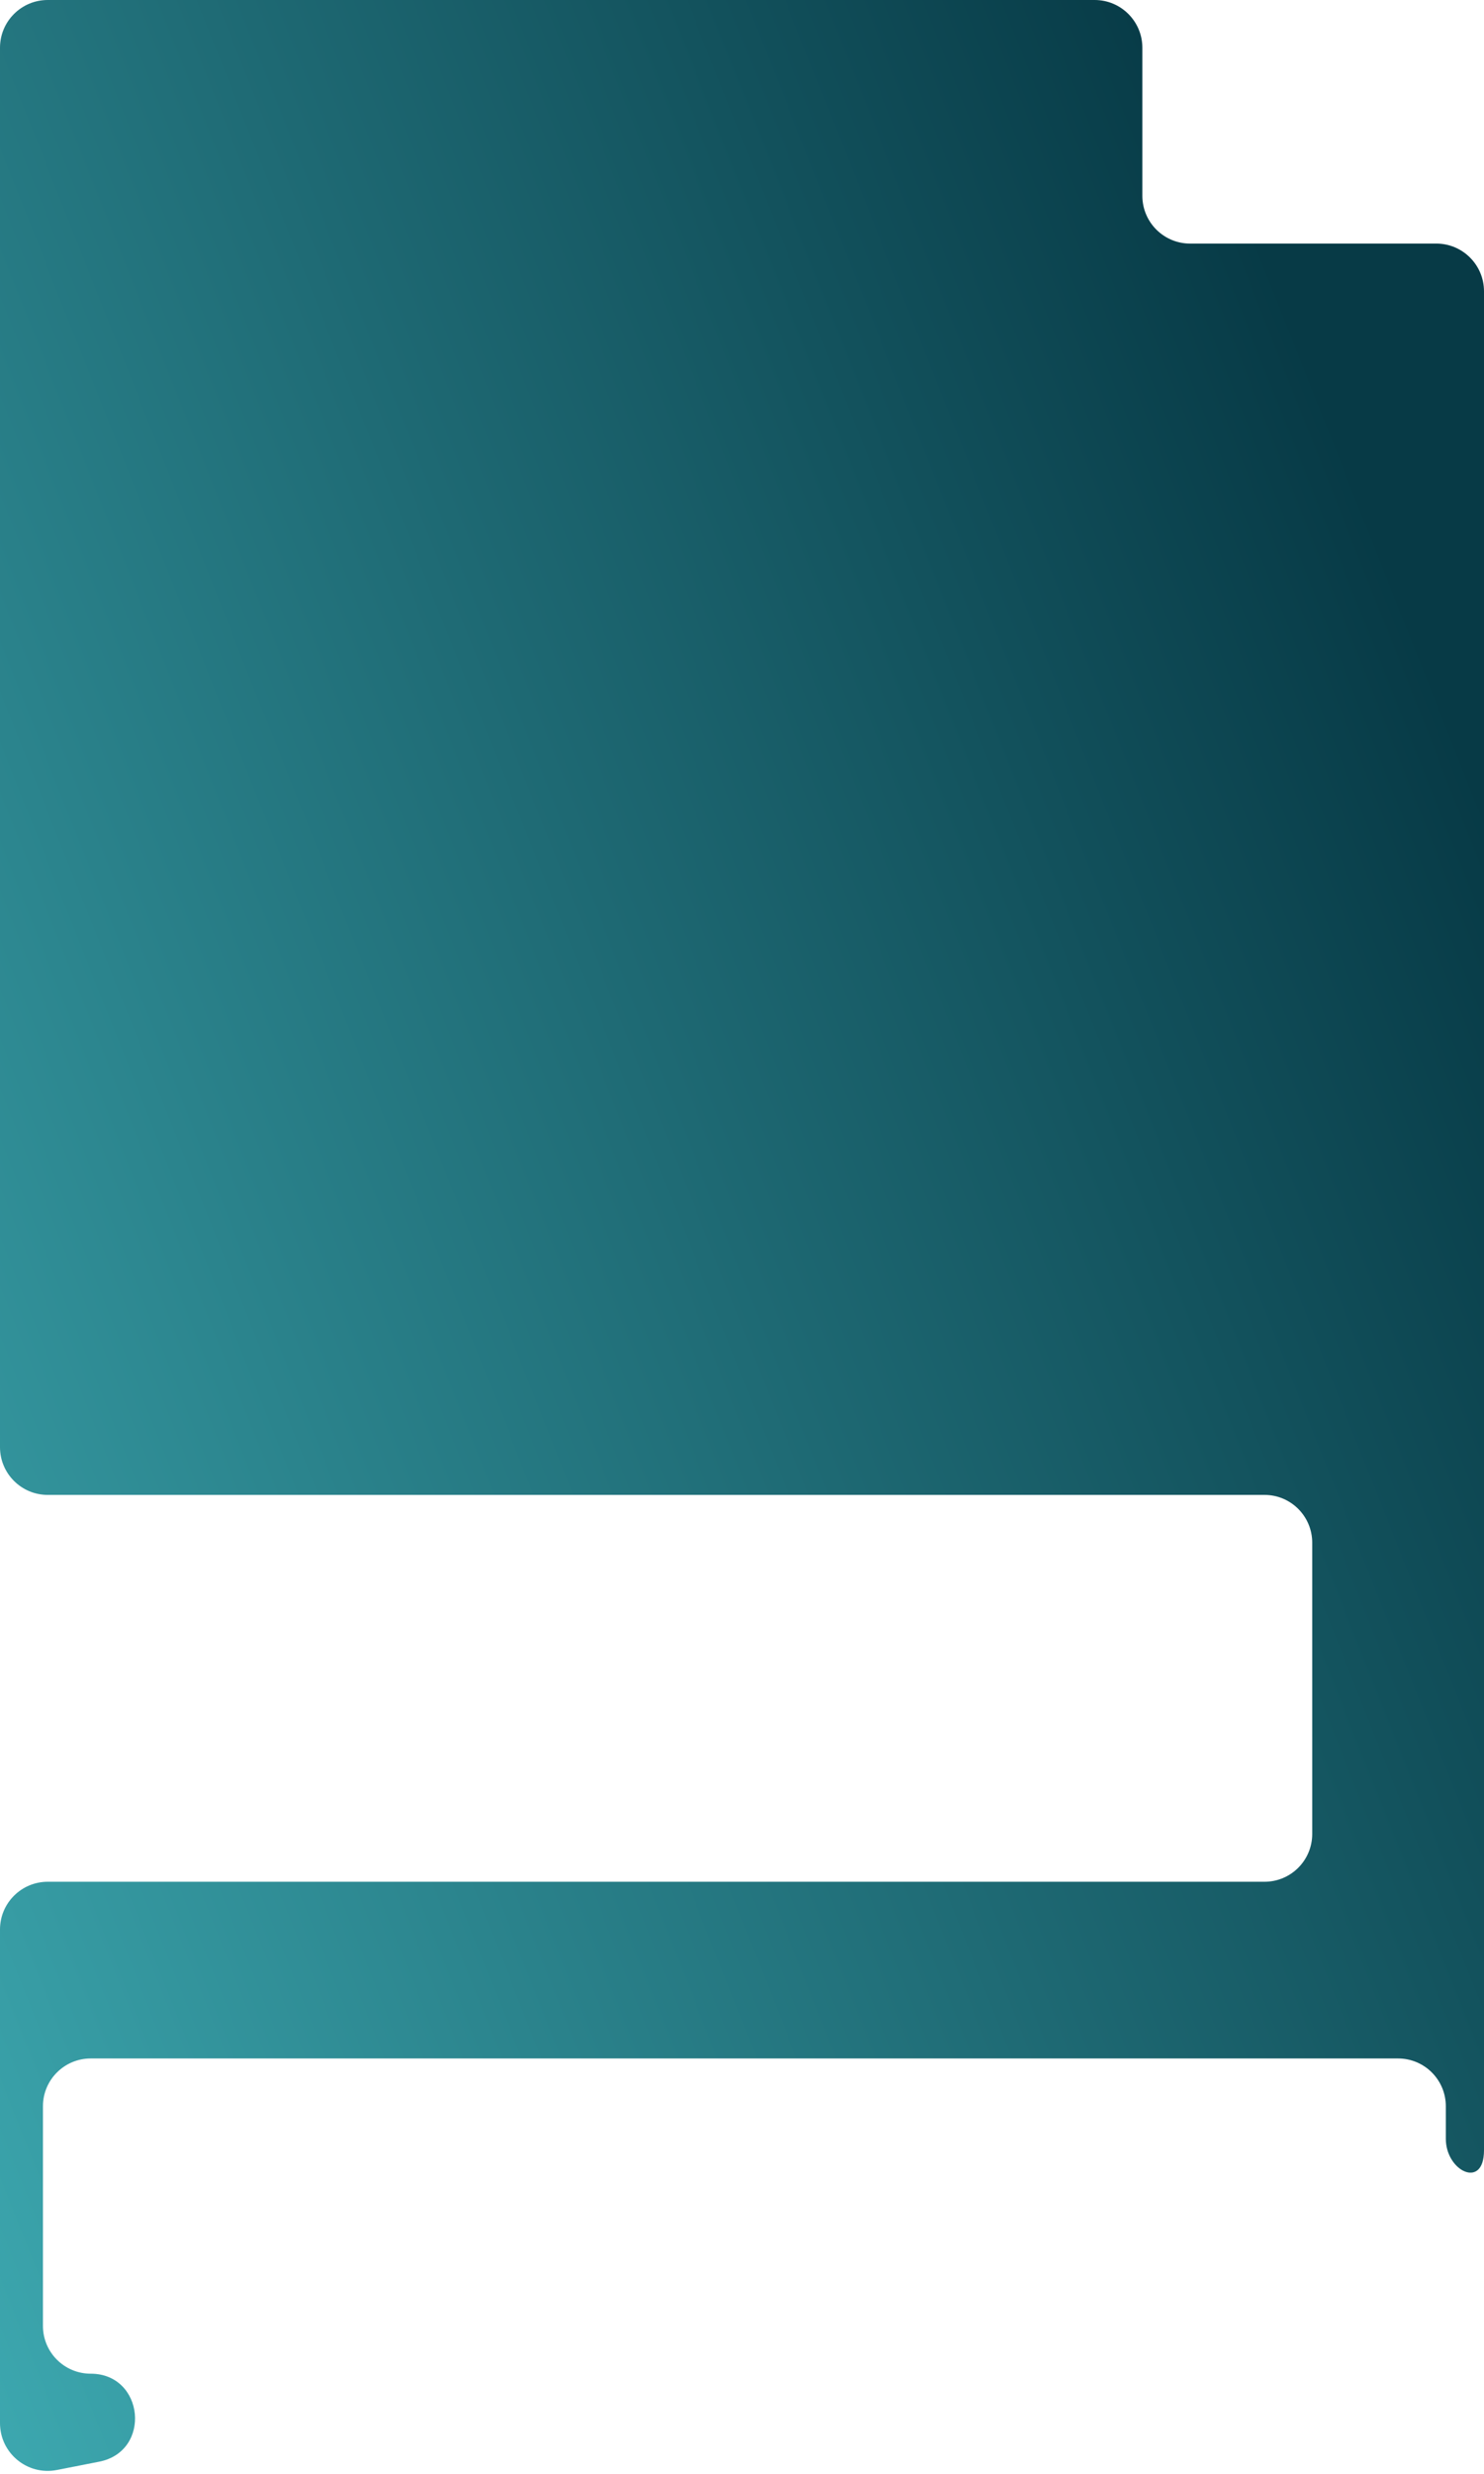 <?xml version="1.0" encoding="UTF-8"?> <svg xmlns="http://www.w3.org/2000/svg" width="311" height="518" viewBox="0 0 311 518" fill="none"><path fill-rule="evenodd" clip-rule="evenodd" d="M229.403 0C234.926 0 239.403 4.477 239.403 10V41C239.403 46.523 243.88 51 249.403 51H301C306.523 51 311 55.477 311 61V450.271C311 450.76 310.965 451.242 310.896 451.714C309.987 457.975 303 454.149 303 447.823V441C303 435.477 298.523 431 293 431H19C13.477 431 9 435.477 9 441V487C9 492.523 13.477 497 19 497C30.251 497 31.831 513.257 20.79 515.422L11.925 517.161C5.747 518.373 0 513.643 0 507.348V404C0 398.477 4.477 394 10 394H265C270.523 394 275 389.523 275 384V323C275 317.477 270.523 313 265 313H10C4.477 313 0 308.523 0 303V10C0 4.477 4.477 0 10 0H229.403Z" fill="url(#paint0_linear_18278_4534)"></path><defs><linearGradient id="paint0_linear_18278_4534" x1="-121.685" y1="351.074" x2="315.188" y2="177.828" gradientUnits="userSpaceOnUse"><stop stop-color="#43B5BC"></stop><stop offset="1" stop-color="#073A46"></stop></linearGradient></defs></svg> 